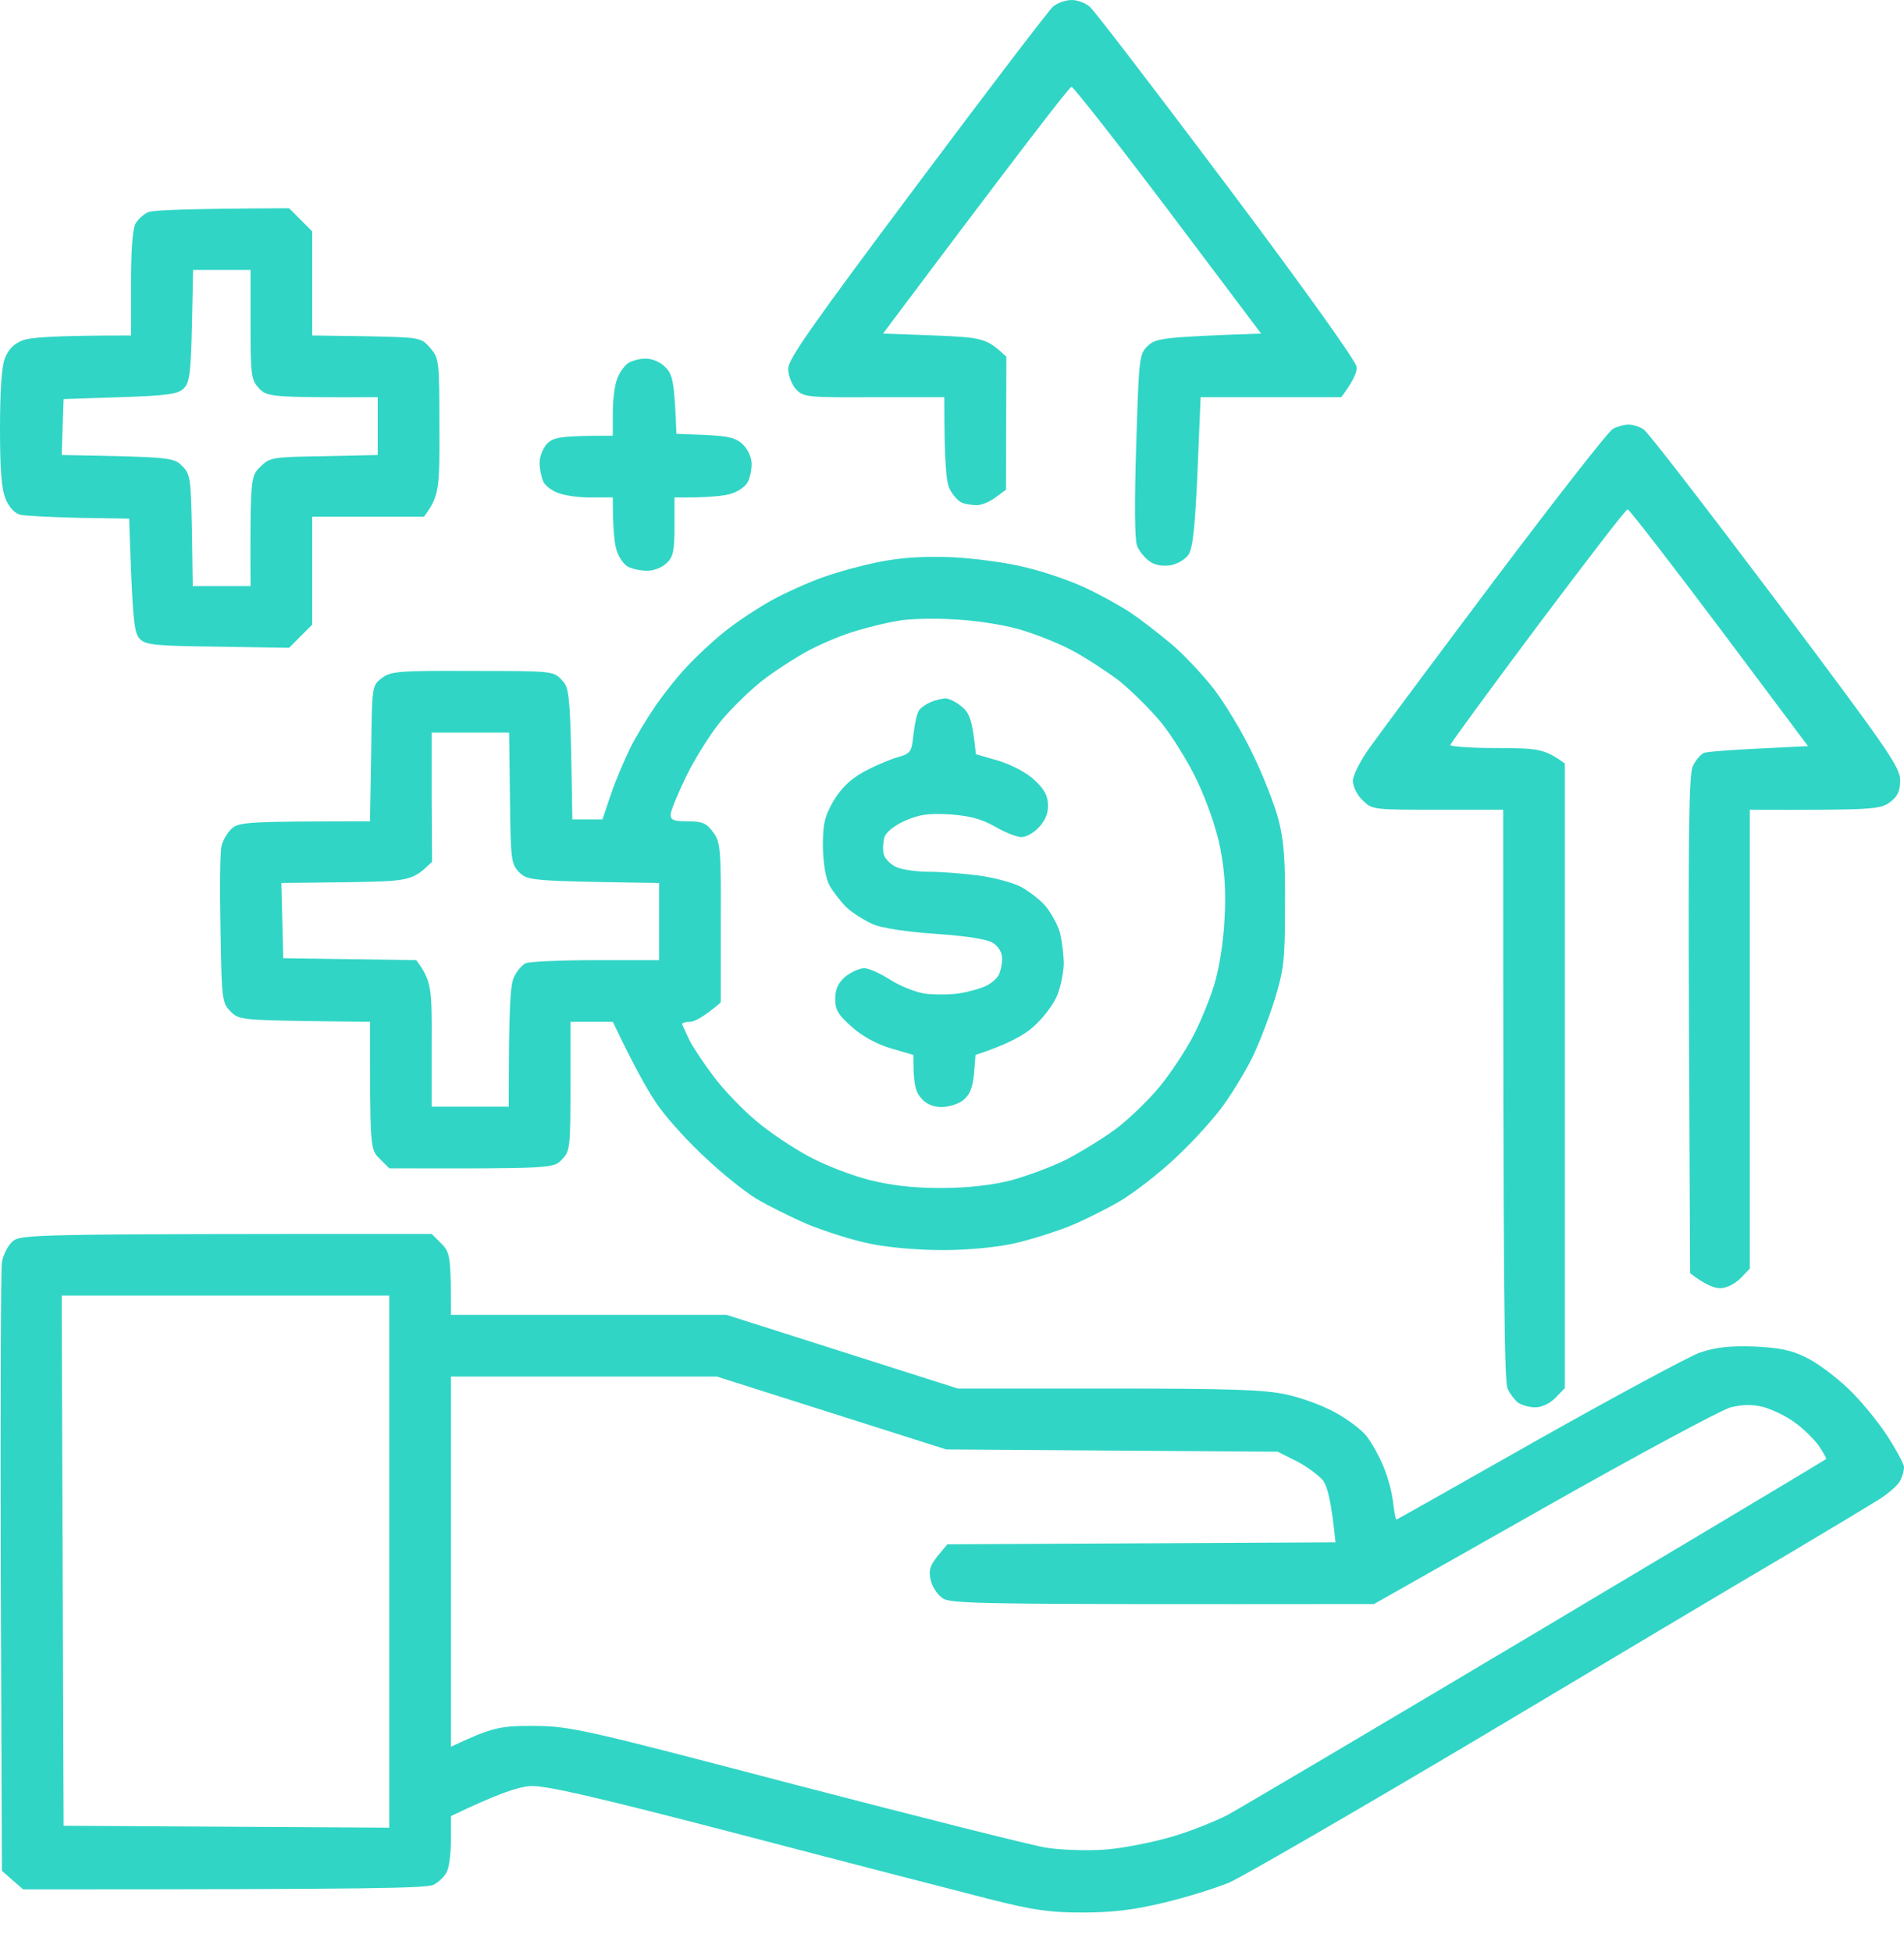 <svg width="40" height="41" viewBox="0 0 40 41" fill="none" xmlns="http://www.w3.org/2000/svg">
<path fill-rule="evenodd" clip-rule="evenodd" d="M22.502 0.001C22.615 -0.007 22.794 0.057 22.891 0.138C22.988 0.219 24.283 1.912 25.781 3.904C27.433 6.106 28.502 7.604 28.502 7.709C28.51 7.814 28.437 7.993 28.178 8.341H25.223L25.158 9.895C25.109 11.021 25.061 11.507 24.972 11.644C24.907 11.742 24.745 11.839 24.599 11.871C24.421 11.895 24.267 11.871 24.154 11.79C24.049 11.717 23.927 11.572 23.887 11.458C23.838 11.329 23.83 10.576 23.87 9.345C23.927 7.491 23.935 7.434 24.113 7.264C24.283 7.102 24.413 7.078 26.494 7.005L24.543 4.414C23.466 2.989 22.551 1.823 22.51 1.823C22.47 1.823 21.563 2.989 18.551 7.005L19.636 7.045C20.648 7.086 20.729 7.102 21.142 7.491L21.134 10.284L20.915 10.446C20.785 10.543 20.607 10.616 20.51 10.608C20.405 10.608 20.267 10.584 20.194 10.551C20.122 10.511 20.008 10.389 19.951 10.268C19.878 10.122 19.838 9.742 19.838 8.341H18.364C16.956 8.349 16.875 8.341 16.721 8.171C16.632 8.074 16.559 7.887 16.559 7.742C16.559 7.539 17.069 6.819 19.263 3.887C20.745 1.904 22.032 0.219 22.122 0.138C22.21 0.065 22.381 0.001 22.502 0.001ZM6.073 4.373L6.559 4.859V7.045L7.7 7.061C8.834 7.086 8.842 7.086 9.036 7.304C9.223 7.523 9.231 7.563 9.231 8.972C9.239 10.292 9.223 10.422 8.907 10.851H6.559V13.118L6.073 13.604L4.575 13.58C3.271 13.563 3.061 13.547 2.939 13.418C2.818 13.296 2.785 13.086 2.713 10.891L1.66 10.875C1.077 10.859 0.526 10.835 0.429 10.81C0.316 10.786 0.194 10.657 0.121 10.486C0.032 10.276 0 9.887 0 9.005C0 8.244 0.032 7.717 0.097 7.539C0.17 7.345 0.283 7.223 0.47 7.15C0.632 7.086 1.093 7.045 2.753 7.045V5.952C2.753 5.248 2.785 4.802 2.85 4.689C2.907 4.6 3.02 4.495 3.117 4.454C3.206 4.414 3.911 4.381 6.073 4.373ZM4.032 6.843C4.008 7.831 3.984 8.033 3.862 8.155C3.741 8.276 3.53 8.308 2.526 8.341L1.336 8.381L1.296 9.555C3.563 9.596 3.652 9.604 3.822 9.782C4 9.952 4.008 10.041 4.032 11.134L4.049 12.308H5.263C5.255 10.017 5.263 10.001 5.474 9.798C5.668 9.604 5.733 9.596 6.81 9.58L7.935 9.555V8.341C5.684 8.349 5.619 8.333 5.449 8.163C5.279 7.984 5.263 7.904 5.263 6.827V5.669H4.057L4.032 6.843ZM9.069 25.912L9.271 26.114C9.457 26.3 9.474 26.381 9.474 27.612H15.263L20.122 29.159H23.279C25.798 29.159 26.551 29.183 27.004 29.28C27.32 29.345 27.79 29.515 28.049 29.661C28.316 29.806 28.615 30.033 28.713 30.163C28.818 30.3 28.972 30.576 29.053 30.77C29.142 30.972 29.239 31.312 29.263 31.523C29.287 31.733 29.32 31.904 29.336 31.912C29.344 31.912 30.68 31.159 32.308 30.235C33.935 29.32 35.466 28.495 35.709 28.405C36.049 28.292 36.324 28.26 36.842 28.276C37.368 28.3 37.627 28.349 37.935 28.503C38.162 28.608 38.551 28.899 38.818 29.151C39.077 29.393 39.449 29.847 39.644 30.146C39.838 30.446 40 30.746 40 30.81C40 30.883 39.968 31.005 39.919 31.094C39.879 31.183 39.684 31.353 39.498 31.474C39.304 31.596 38.405 32.138 37.49 32.681C36.575 33.215 33.7 34.932 31.093 36.486C28.486 38.033 26.122 39.401 25.83 39.531C25.538 39.653 24.915 39.847 24.437 39.96C23.798 40.114 23.344 40.163 22.737 40.163C22.057 40.163 21.709 40.114 20.81 39.887C20.21 39.733 17.878 39.134 15.627 38.543C12.429 37.709 11.449 37.491 11.134 37.507C10.883 37.531 10.502 37.644 9.474 38.138V38.624C9.474 38.891 9.441 39.191 9.393 39.296C9.352 39.393 9.223 39.523 9.109 39.58C8.955 39.653 7.903 39.677 0.486 39.677L0.04 39.288L0.016 33.029C0.008 29.58 0.016 26.648 0.04 26.503C0.065 26.357 0.162 26.163 0.259 26.074C0.437 25.92 0.551 25.912 9.069 25.912ZM1.336 38.341L8.178 38.381V27.207H1.296L1.336 38.341ZM9.474 36.681C10.356 36.268 10.494 36.244 11.215 36.244C11.992 36.252 12.21 36.3 16.721 37.483C19.304 38.154 21.676 38.754 21.984 38.802C22.3 38.851 22.842 38.867 23.198 38.843C23.555 38.819 24.178 38.697 24.575 38.584C24.98 38.47 25.522 38.252 25.79 38.114C26.057 37.968 28.988 36.236 32.308 34.26C35.627 32.284 38.348 30.657 38.364 30.64C38.373 30.624 38.3 30.495 38.202 30.349C38.097 30.211 37.87 29.985 37.692 29.863C37.514 29.733 37.223 29.596 37.044 29.547C36.818 29.491 36.615 29.491 36.356 29.555C36.154 29.612 34.389 30.559 32.429 31.669L28.866 33.685C20.251 33.693 19.951 33.685 19.781 33.547C19.676 33.466 19.571 33.296 19.547 33.159C19.506 32.972 19.547 32.867 19.7 32.673L19.903 32.43L28.057 32.389C27.968 31.515 27.887 31.223 27.798 31.094C27.709 30.988 27.466 30.802 27.247 30.689L26.842 30.486L19.878 30.438L15.061 28.908H9.474V36.681ZM13.563 7.531C13.709 7.531 13.879 7.604 13.984 7.717C14.13 7.863 14.17 8.009 14.21 9.11L14.818 9.134C15.312 9.159 15.457 9.191 15.611 9.337C15.717 9.442 15.79 9.612 15.79 9.742C15.79 9.863 15.757 10.033 15.709 10.122C15.668 10.211 15.506 10.325 15.368 10.365C15.223 10.414 14.891 10.454 14.17 10.446V11.053C14.17 11.555 14.146 11.693 14.008 11.822C13.919 11.912 13.741 11.985 13.603 11.985C13.474 11.985 13.287 11.952 13.198 11.903C13.109 11.863 13.004 11.709 12.956 11.563C12.907 11.418 12.874 11.11 12.874 10.446H12.453C12.219 10.454 11.903 10.414 11.765 10.365C11.619 10.325 11.466 10.211 11.417 10.122C11.377 10.033 11.336 9.855 11.336 9.717C11.336 9.588 11.409 9.401 11.498 9.312C11.636 9.183 11.765 9.15 12.874 9.15V8.665C12.874 8.397 12.915 8.082 12.964 7.96C13.004 7.839 13.109 7.693 13.182 7.636C13.255 7.58 13.425 7.531 13.563 7.531ZM34.211 8.916C34.3 8.916 34.445 8.956 34.534 9.021C34.623 9.078 35.87 10.697 37.304 12.6C39.636 15.709 39.919 16.106 39.919 16.381C39.919 16.616 39.87 16.721 39.7 16.851C39.49 16.997 39.36 17.013 36.761 17.005V26.64L36.567 26.843C36.445 26.964 36.267 27.053 36.138 27.053C36.016 27.053 35.822 26.98 35.506 26.738L35.482 21.531C35.466 17.45 35.482 16.268 35.563 16.09C35.619 15.968 35.725 15.847 35.789 15.814C35.854 15.782 36.381 15.742 37.984 15.669L36.121 13.183C35.093 11.814 34.227 10.697 34.194 10.697C34.154 10.697 33.312 11.798 32.308 13.134C31.304 14.478 30.478 15.604 30.47 15.644C30.453 15.677 30.891 15.709 31.441 15.709C32.308 15.709 32.453 15.725 32.874 16.033V29.151L32.68 29.353C32.559 29.474 32.389 29.555 32.251 29.555C32.13 29.555 31.968 29.507 31.895 29.458C31.822 29.401 31.725 29.272 31.676 29.175C31.603 29.037 31.579 27.393 31.579 17.005H30.202C28.842 17.005 28.826 17.005 28.623 16.802C28.51 16.697 28.421 16.511 28.421 16.397C28.421 16.292 28.575 15.976 28.769 15.709C28.956 15.442 30.146 13.847 31.417 12.155C32.688 10.47 33.798 9.045 33.887 9.005C33.976 8.956 34.121 8.916 34.211 8.916ZM20 11.701C20.47 11.725 21.158 11.815 21.538 11.912C21.919 12.001 22.486 12.195 22.794 12.341C23.109 12.486 23.547 12.729 23.765 12.875C23.992 13.029 24.364 13.32 24.607 13.523C24.85 13.725 25.247 14.146 25.49 14.454C25.733 14.77 26.105 15.385 26.316 15.831C26.534 16.276 26.777 16.899 26.858 17.207C26.972 17.644 27.004 18.066 26.996 19.029C26.996 20.154 26.972 20.365 26.777 20.997C26.656 21.385 26.445 21.928 26.308 22.211C26.17 22.486 25.903 22.932 25.709 23.199C25.522 23.466 25.077 23.96 24.721 24.292C24.364 24.632 23.822 25.053 23.514 25.232C23.206 25.41 22.721 25.652 22.429 25.766C22.138 25.879 21.628 26.041 21.296 26.114C20.923 26.195 20.34 26.252 19.798 26.252C19.279 26.252 18.632 26.195 18.259 26.114C17.903 26.041 17.32 25.855 16.964 25.709C16.607 25.555 16.122 25.312 15.879 25.167C15.644 25.021 15.174 24.648 14.842 24.333C14.502 24.025 14.065 23.547 13.87 23.28C13.668 23.013 13.368 22.495 12.874 21.458H11.984V22.819C11.984 24.106 11.976 24.179 11.798 24.357C11.627 24.535 11.587 24.543 8.178 24.535L7.976 24.333C7.773 24.138 7.773 24.114 7.773 21.458L6.397 21.442C5.093 21.418 5.012 21.41 4.842 21.239C4.664 21.061 4.656 20.988 4.632 19.499C4.615 18.64 4.623 17.855 4.656 17.758C4.68 17.652 4.769 17.499 4.858 17.41C5.012 17.264 5.126 17.248 7.773 17.248L7.798 15.822C7.814 14.414 7.814 14.397 8.016 14.244C8.202 14.098 8.356 14.082 9.919 14.09C11.579 14.09 11.627 14.09 11.798 14.276C11.968 14.446 11.984 14.535 12.024 17.207H12.656L12.834 16.681C12.931 16.397 13.117 15.96 13.239 15.709C13.36 15.466 13.603 15.069 13.773 14.819C13.943 14.576 14.235 14.203 14.429 14.001C14.623 13.79 14.98 13.458 15.223 13.264C15.466 13.069 15.903 12.778 16.194 12.616C16.486 12.454 16.988 12.227 17.312 12.114C17.628 12.001 18.178 11.855 18.526 11.79C18.939 11.709 19.433 11.677 20 11.701ZM18.016 13.24C17.749 13.312 17.296 13.499 17.004 13.652C16.713 13.806 16.267 14.098 16.016 14.292C15.757 14.495 15.377 14.867 15.158 15.126C14.947 15.377 14.615 15.903 14.429 16.276C14.243 16.657 14.089 17.029 14.089 17.11C14.089 17.223 14.162 17.248 14.453 17.248C14.761 17.248 14.842 17.288 14.98 17.474C15.134 17.677 15.15 17.814 15.142 19.377V21.053C14.769 21.369 14.583 21.458 14.494 21.458C14.405 21.458 14.332 21.483 14.332 21.499C14.332 21.523 14.405 21.677 14.486 21.847C14.567 22.009 14.81 22.365 15.012 22.632C15.215 22.899 15.611 23.312 15.895 23.547C16.17 23.782 16.672 24.114 17.004 24.292C17.336 24.47 17.903 24.689 18.259 24.778C18.713 24.891 19.166 24.948 19.757 24.948C20.324 24.948 20.81 24.891 21.215 24.794C21.547 24.705 22.081 24.511 22.389 24.357C22.704 24.195 23.174 23.904 23.441 23.709C23.709 23.507 24.122 23.11 24.356 22.827C24.591 22.543 24.899 22.074 25.053 21.782C25.206 21.499 25.409 21.005 25.506 20.689C25.611 20.349 25.7 19.798 25.725 19.312C25.757 18.729 25.733 18.317 25.636 17.814C25.555 17.401 25.36 16.843 25.15 16.397C24.964 16.001 24.615 15.442 24.389 15.167C24.154 14.883 23.757 14.495 23.506 14.292C23.247 14.098 22.802 13.806 22.51 13.652C22.219 13.499 21.709 13.296 21.377 13.207C21.036 13.11 20.429 13.021 20 13.005C19.579 12.98 19.069 12.997 18.866 13.037C18.664 13.069 18.283 13.159 18.016 13.24ZM9.069 16.746L9.077 18.098C8.656 18.503 8.623 18.503 7.279 18.527L5.911 18.543L5.951 20.122L8.745 20.163C9.061 20.592 9.077 20.729 9.069 21.928V23.239H10.688C10.688 21.094 10.721 20.665 10.802 20.511C10.858 20.389 10.972 20.26 11.044 20.227C11.117 20.195 11.773 20.163 12.51 20.163H13.846V18.543C11.166 18.503 11.093 18.495 10.915 18.325C10.737 18.146 10.729 18.074 10.713 16.762L10.696 15.385H9.069V16.746ZM19.854 14.665C19.935 14.665 20.097 14.746 20.21 14.843C20.372 14.98 20.429 15.126 20.502 15.839L20.98 15.976C21.263 16.066 21.571 16.227 21.733 16.381C21.943 16.576 22.016 16.713 22.016 16.908C22.024 17.086 21.951 17.24 21.822 17.377C21.717 17.491 21.555 17.58 21.457 17.58C21.368 17.58 21.117 17.483 20.907 17.361C20.623 17.199 20.381 17.134 19.959 17.102C19.498 17.078 19.32 17.102 19.004 17.239C18.761 17.353 18.607 17.483 18.575 17.596C18.551 17.701 18.543 17.855 18.567 17.944C18.591 18.033 18.704 18.146 18.818 18.203C18.931 18.26 19.255 18.308 19.53 18.308C19.814 18.308 20.283 18.349 20.583 18.389C20.883 18.43 21.271 18.535 21.433 18.616C21.603 18.705 21.838 18.883 21.959 19.021C22.081 19.167 22.219 19.418 22.267 19.58C22.308 19.75 22.348 20.049 22.348 20.252C22.34 20.454 22.275 20.762 22.194 20.94C22.113 21.118 21.895 21.401 21.709 21.563C21.522 21.733 21.182 21.928 20.494 22.154L20.462 22.559C20.429 22.859 20.372 22.997 20.227 23.11C20.122 23.191 19.919 23.248 19.773 23.248C19.611 23.248 19.449 23.183 19.352 23.061C19.239 22.94 19.182 22.77 19.19 22.154L18.721 22.017C18.437 21.936 18.122 21.766 17.903 21.572C17.611 21.312 17.547 21.215 17.547 20.98C17.547 20.77 17.603 20.648 17.757 20.511C17.878 20.414 18.057 20.333 18.154 20.333C18.259 20.333 18.502 20.446 18.704 20.576C18.907 20.705 19.231 20.835 19.433 20.867C19.636 20.891 19.959 20.891 20.162 20.859C20.364 20.827 20.615 20.754 20.729 20.697C20.842 20.64 20.956 20.535 20.988 20.462C21.02 20.389 21.053 20.244 21.053 20.13C21.053 20.009 20.98 19.879 20.866 19.806C20.753 19.725 20.34 19.661 19.676 19.612C19.053 19.572 18.534 19.491 18.34 19.41C18.162 19.329 17.911 19.175 17.781 19.053C17.66 18.932 17.498 18.721 17.425 18.592C17.344 18.438 17.296 18.138 17.287 17.782C17.287 17.304 17.32 17.151 17.506 16.827C17.66 16.567 17.854 16.373 18.113 16.227C18.324 16.106 18.648 15.968 18.826 15.912C19.134 15.822 19.15 15.806 19.19 15.426C19.215 15.207 19.263 14.98 19.304 14.924C19.344 14.859 19.457 14.786 19.547 14.746C19.636 14.705 19.781 14.673 19.854 14.665Z" fill="#31D5C5"/>
</svg>
